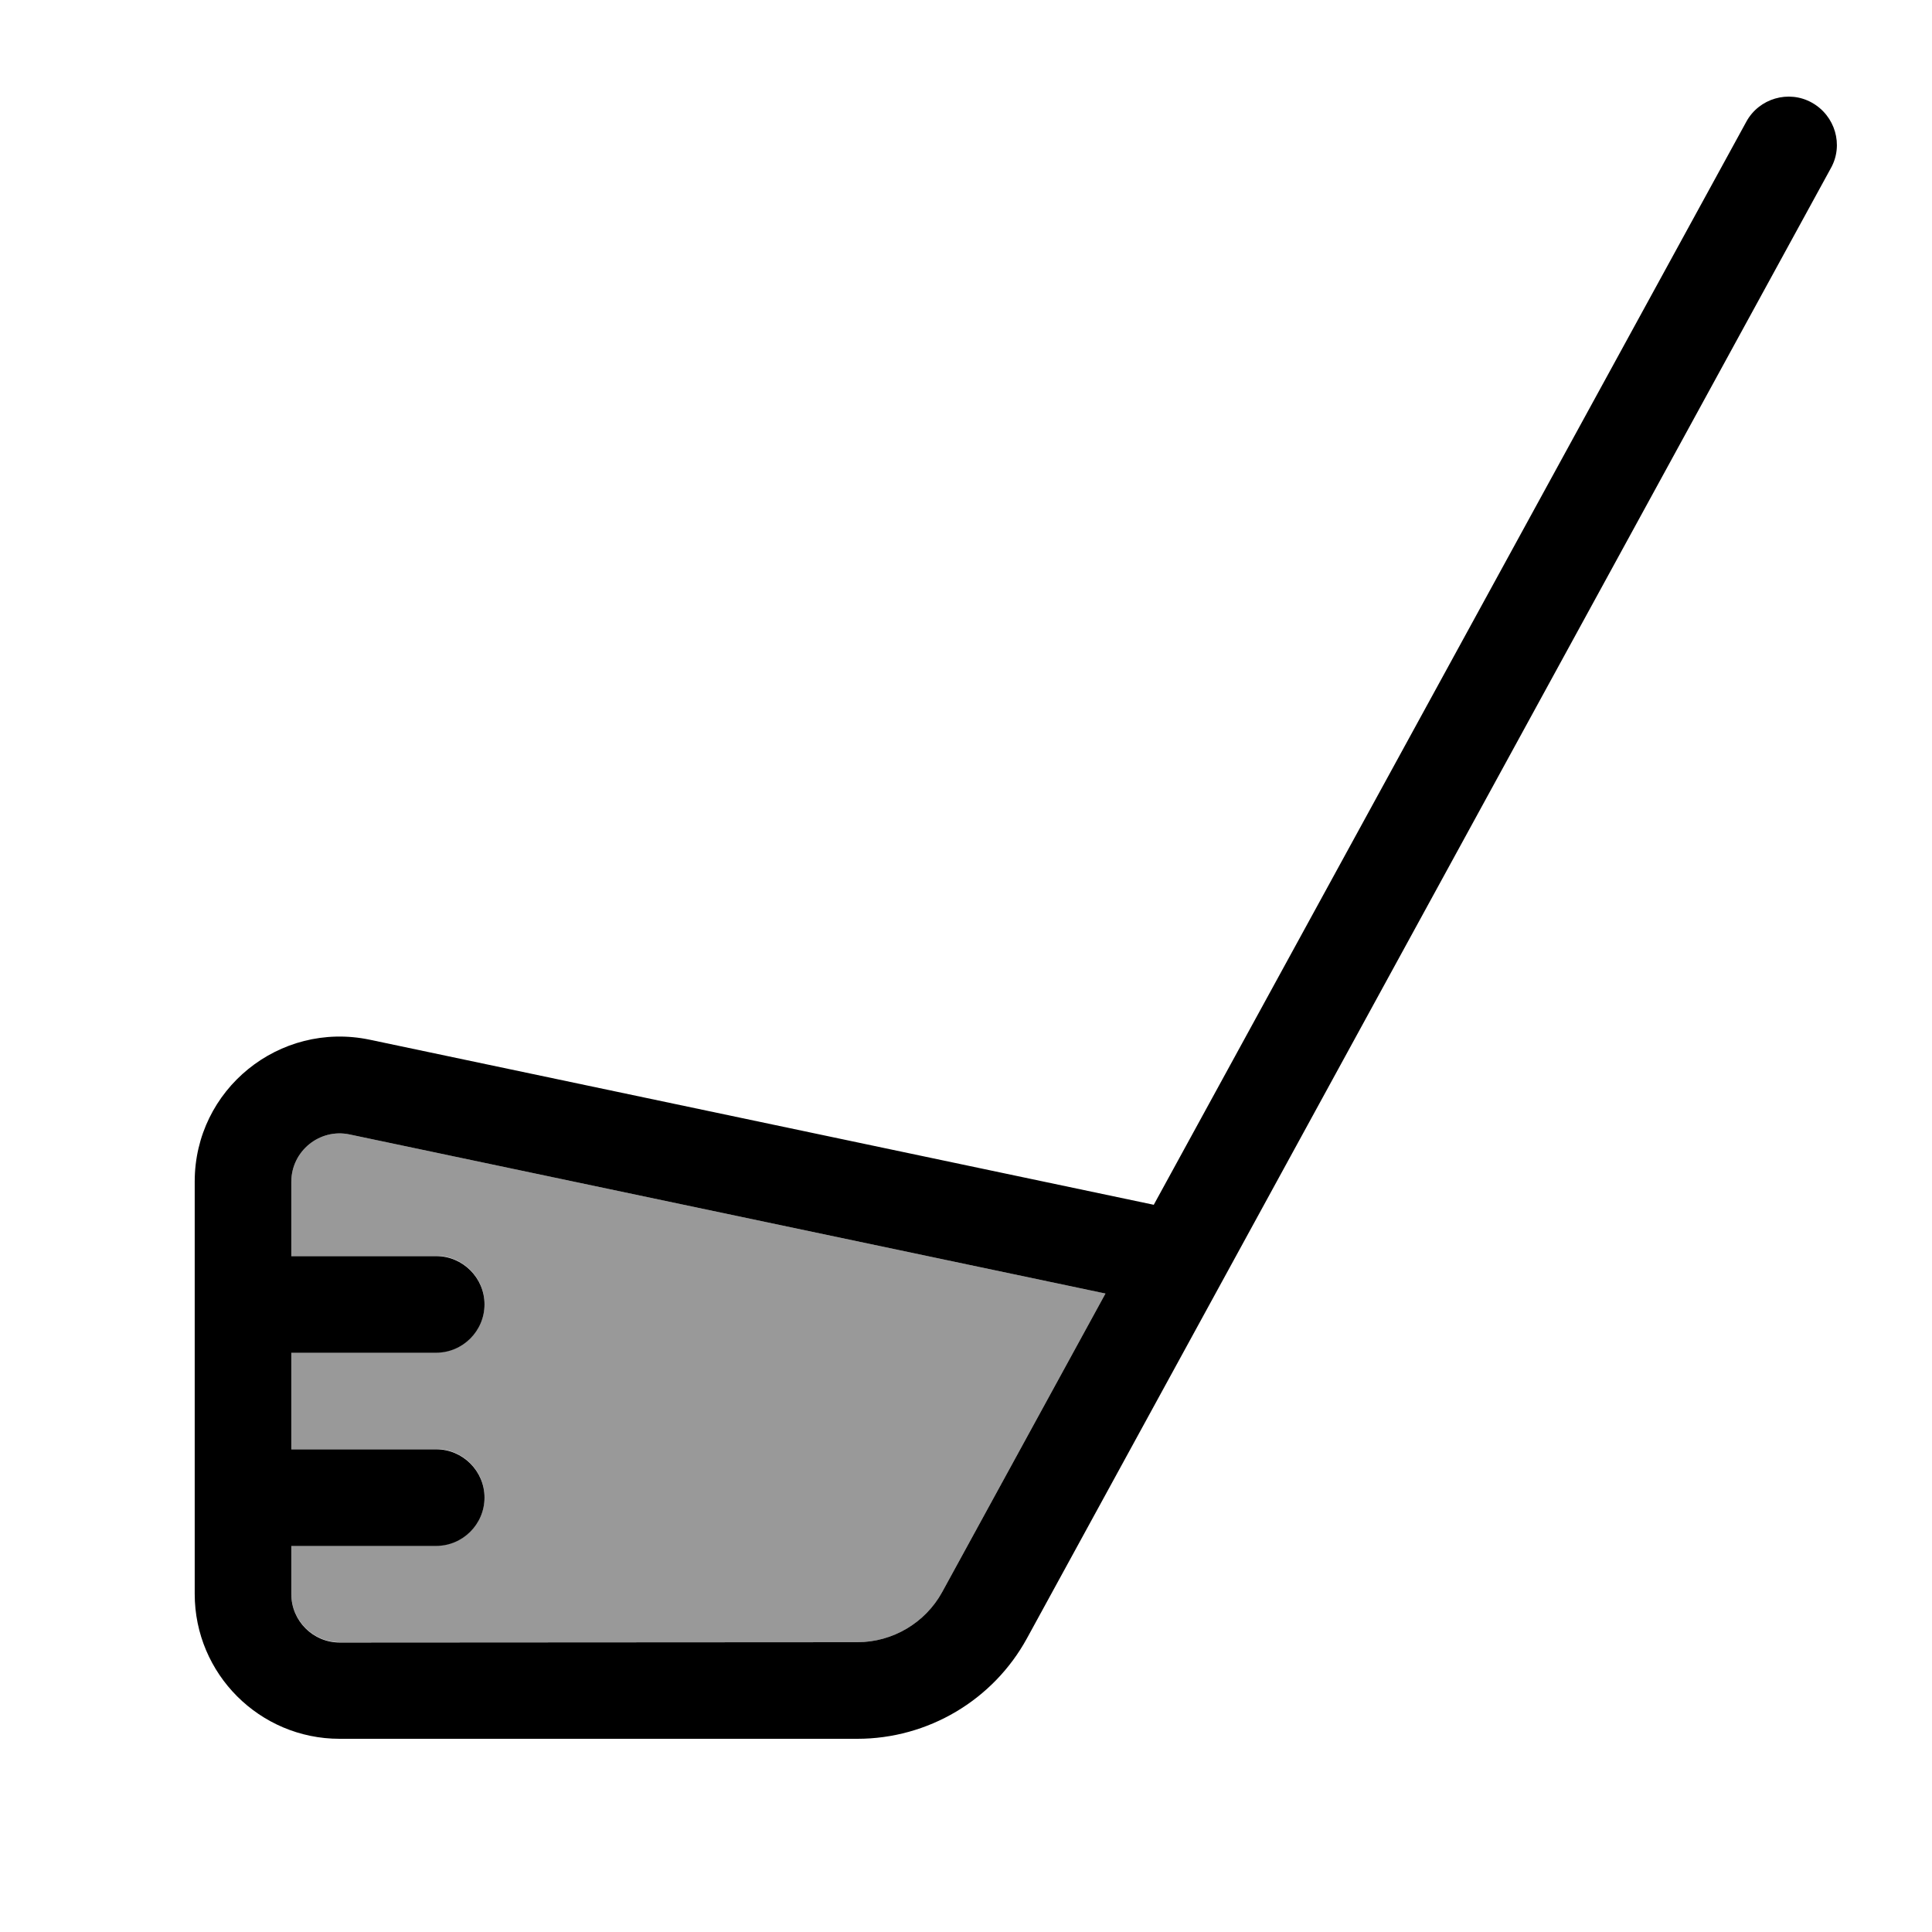 <svg xmlns="http://www.w3.org/2000/svg" viewBox="0 0 640 640"><!--! Font Awesome Pro 7.1.0 by @fontawesome - https://fontawesome.com License - https://fontawesome.com/license (Commercial License) Copyright 2025 Fonticons, Inc. --><path opacity=".4" fill="currentColor" d="M96.5 391.4L96.5 416L144.5 416C153.3 416 160.5 423.2 160.5 432C160.5 440.8 153.3 448 144.5 448L96.5 448L96.5 480L144.5 480C153.3 480 160.5 487.2 160.5 496C160.5 504.8 153.3 512 144.5 512L96.5 512L96.5 528C96.5 536.8 103.7 544 112.5 544L284 544C295.7 544 306.5 537.6 312.1 527.4L366.2 428.5L115.8 375.8C105.9 373.7 96.5 381.3 96.5 391.5z"/><path fill="currentColor" d="M578.5 40.3C582.7 32.6 592.5 29.7 600.2 34C607.9 38.3 610.8 48 606.5 55.7L340.2 542.7C329 563.2 307.4 576 284 576L112.5 576C86 576 64.5 554.5 64.5 528L64.5 391.4C64.5 360.9 92.5 338.2 122.4 344.4L382.2 399.1L578.5 40.3zM115.8 375.8C105.9 373.7 96.5 381.3 96.5 391.5L96.5 416.1L144.5 416.1C153.3 416.1 160.5 423.3 160.5 432.1C160.5 440.9 153.3 448.1 144.5 448.1L96.5 448.1L96.5 480.1L144.5 480.1C153.3 480.1 160.5 487.3 160.5 496.1C160.5 504.9 153.3 512.1 144.5 512.1L96.5 512.1L96.5 528.1C96.5 536.9 103.7 544.1 112.5 544.1L284 544C295.7 544 306.5 537.6 312.1 527.4L366.2 428.5L115.8 375.8z"/></svg>